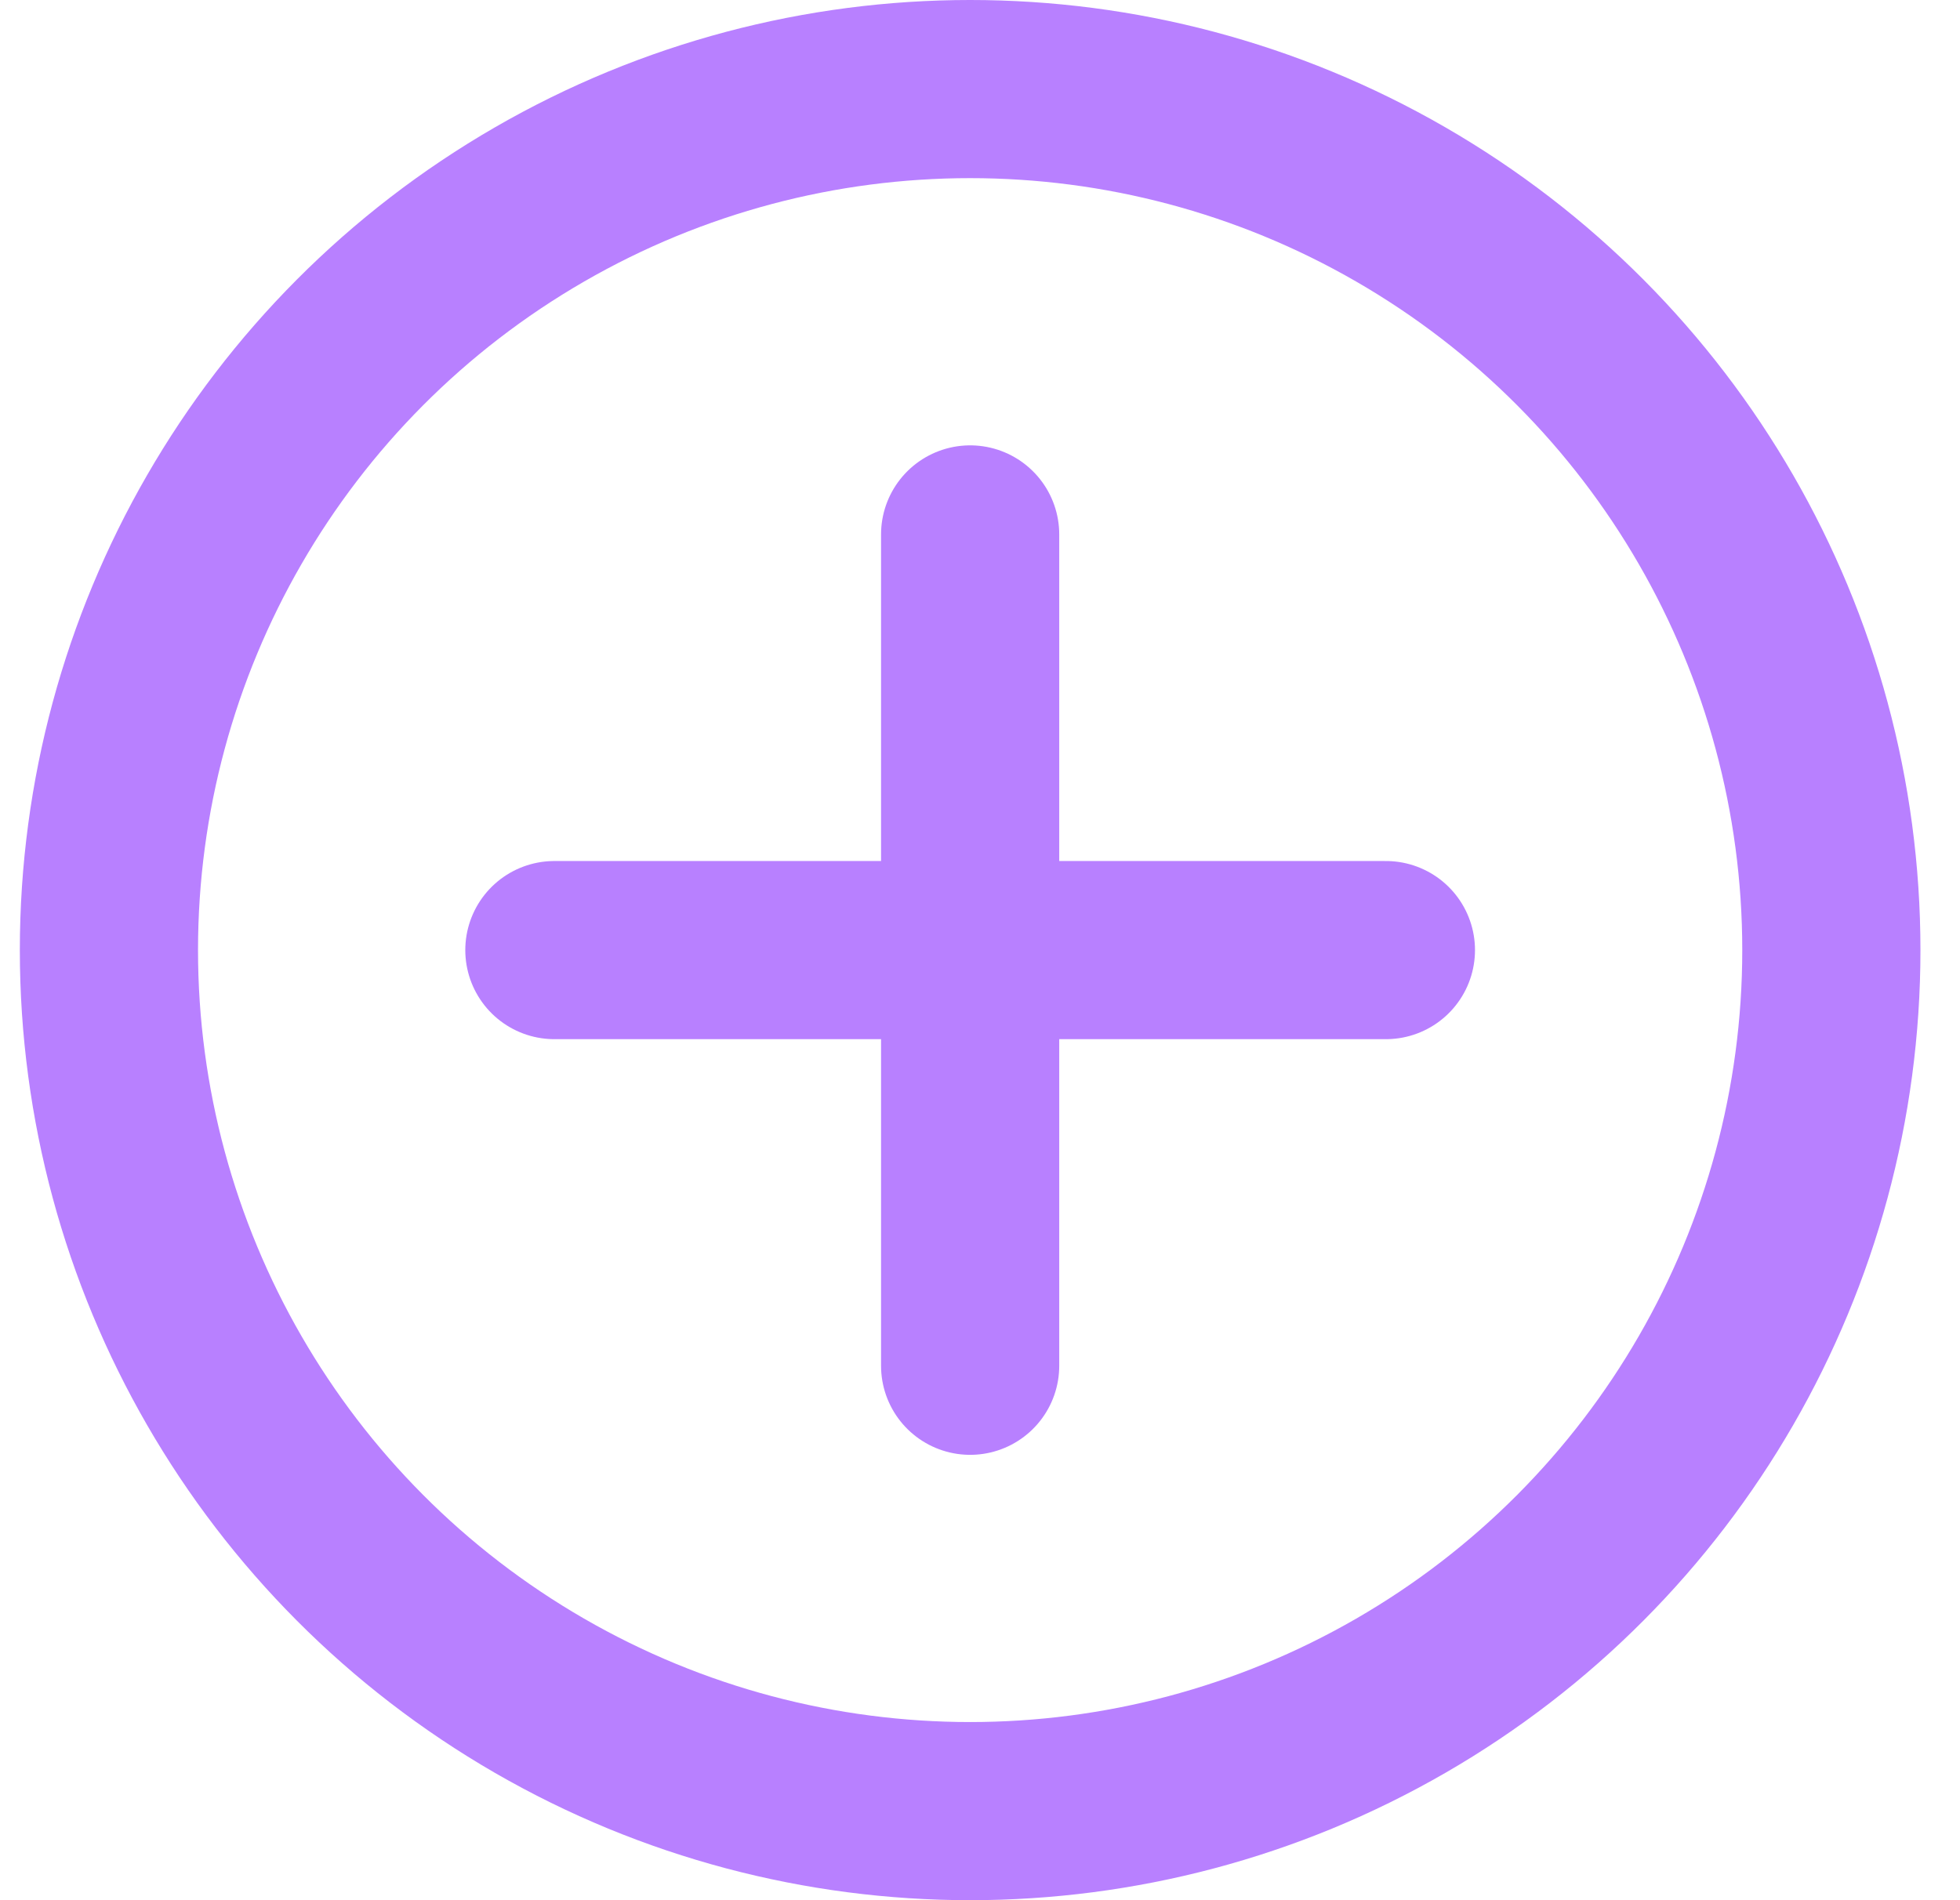 <svg width="33" height="32" viewBox="0 0 33 32" fill="none" xmlns="http://www.w3.org/2000/svg">
<circle cx="16.334" cy="16" r="14.5" stroke="#B880FF" stroke-width="3"/>
<path d="M16.334 9V23" stroke="#B880FF" stroke-width="3" stroke-linecap="round" stroke-linejoin="round"/>
<path d="M9.334 16L23.334 16" stroke="#B880FF" stroke-width="3" stroke-linecap="round" stroke-linejoin="round"/>
</svg>
